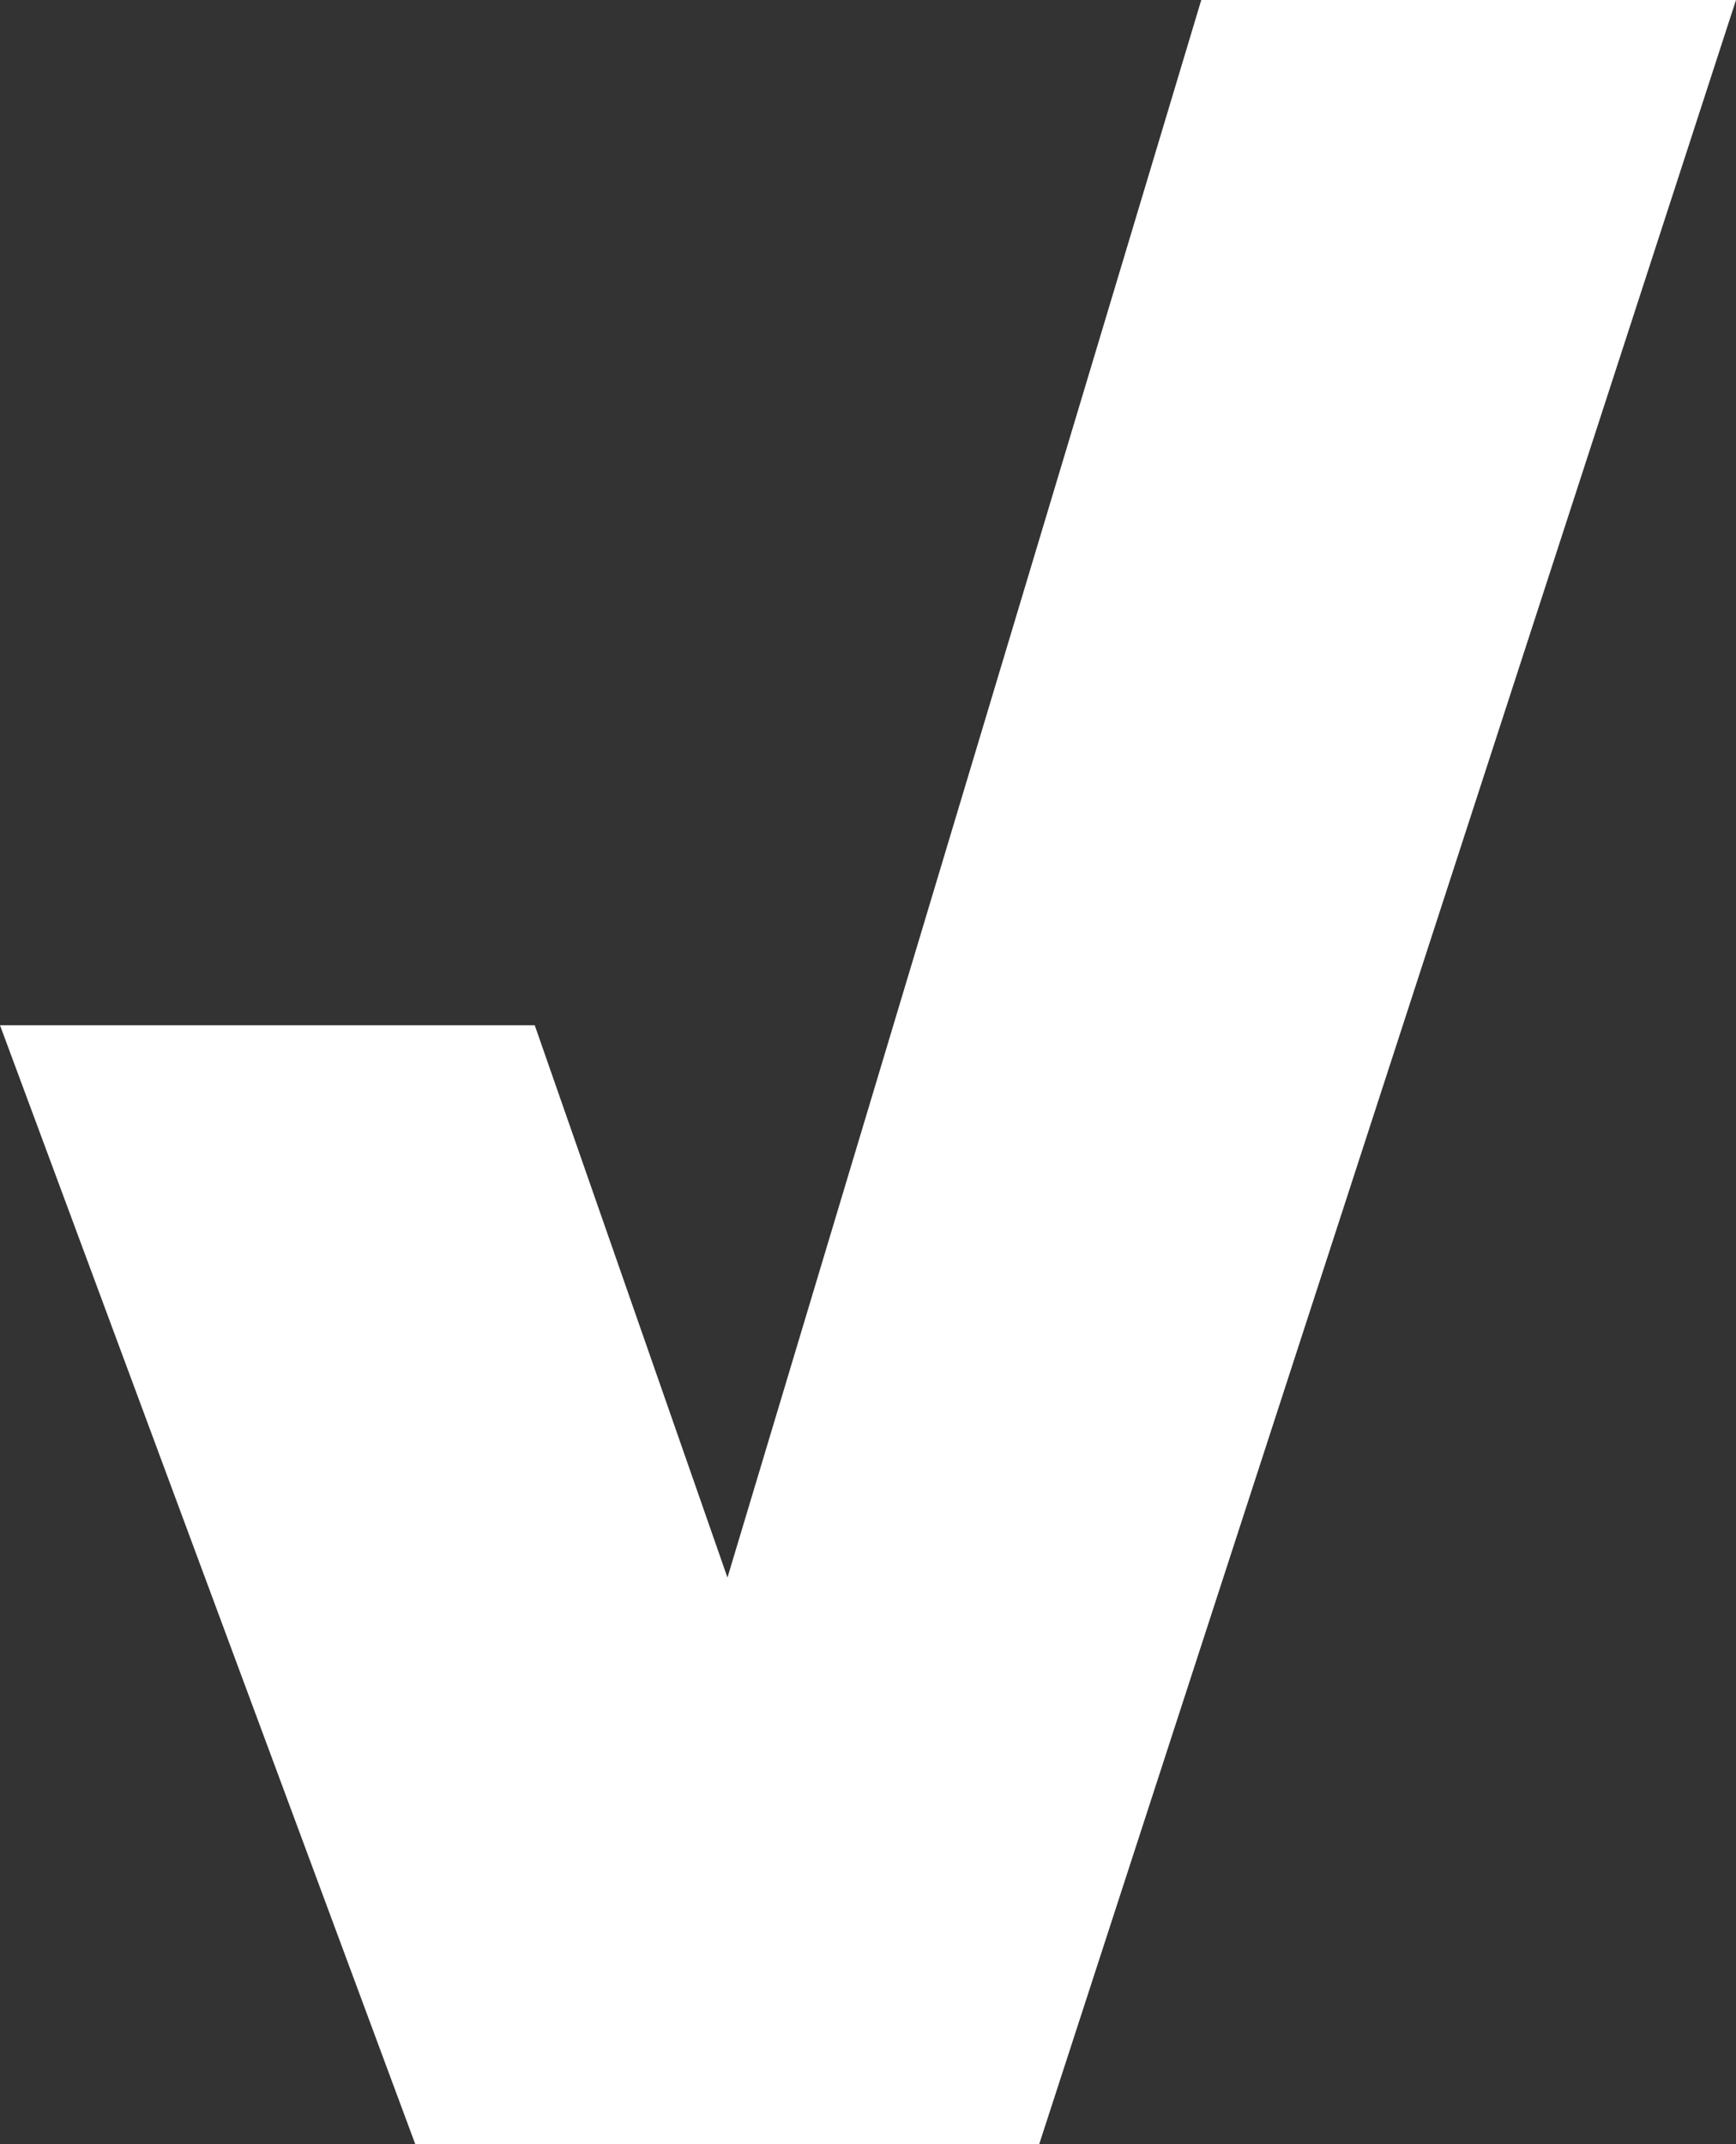 <svg xmlns="http://www.w3.org/2000/svg" id="Layer_2" viewBox="0 0 36.75 45.38"><rect x="0" y="0" width="36.75" height="45.38" fill="#333333" stroke="none"/><defs><style>.cls-1{fill:#fff;fill-rule:evenodd;}</style></defs><g id="Layer_1-2"><polygon class="cls-1" points="8.79 45.38 0 21.7 11.32 21.7 15.4 33.39 25.43 0 36.75 0 22 45.38 8.79 45.38"></polygon></g></svg>
